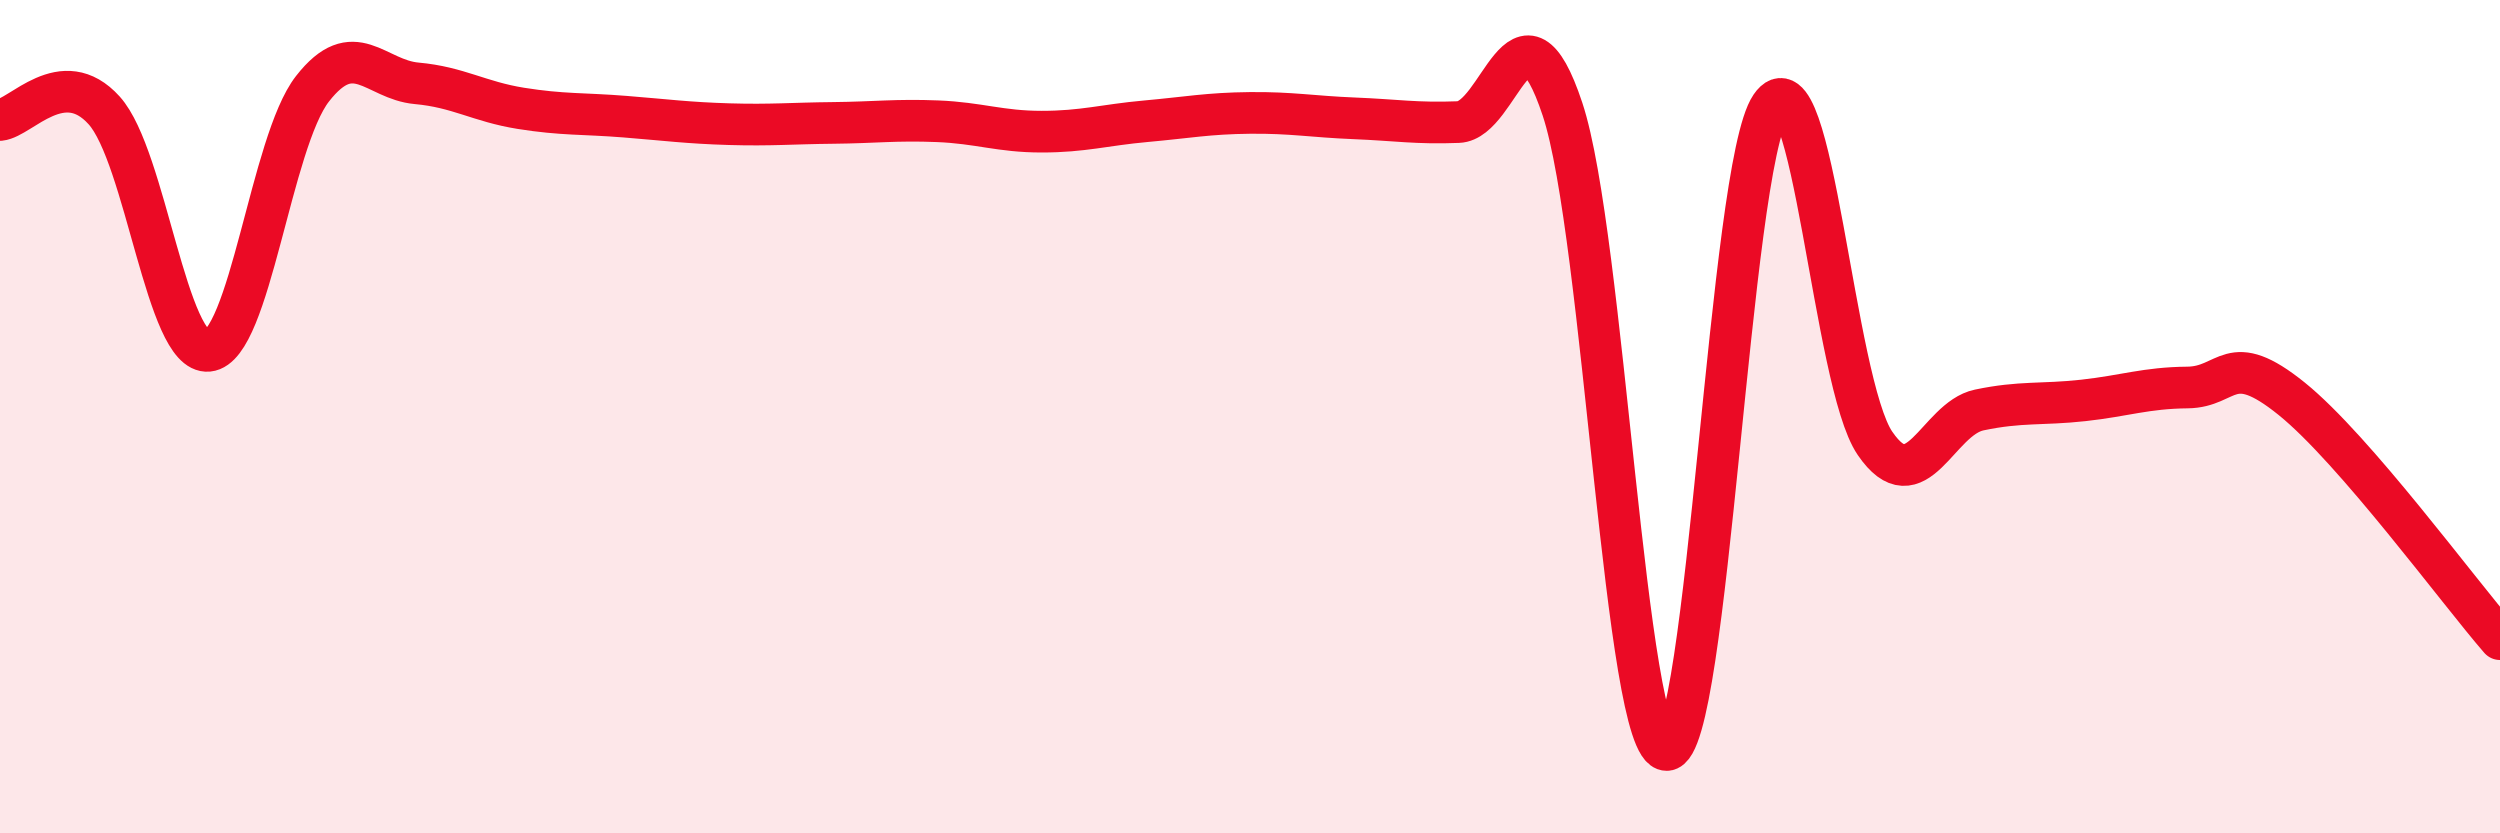 
    <svg width="60" height="20" viewBox="0 0 60 20" xmlns="http://www.w3.org/2000/svg">
      <path
        d="M 0,2.88 C 0.5,2.83 1.5,1.54 2.5,2.65 C 3.5,3.76 4,8.52 5,8.42 C 6,8.32 6.5,3.41 7.5,2.13 C 8.5,0.85 9,1.91 10,2 C 11,2.09 11.5,2.44 12.5,2.6 C 13.5,2.76 14,2.72 15,2.8 C 16,2.88 16.5,2.95 17.5,2.98 C 18.5,3.01 19,2.96 20,2.95 C 21,2.94 21.5,2.87 22.5,2.91 C 23.5,2.95 24,3.16 25,3.16 C 26,3.16 26.5,3 27.5,2.91 C 28.5,2.82 29,2.72 30,2.71 C 31,2.7 31.5,2.8 32.5,2.84 C 33.5,2.88 34,2.97 35,2.93 C 36,2.89 36.5,-0.39 37.5,2.62 C 38.5,5.63 39,18.01 40,18 C 41,17.99 41.5,4.02 42.5,2.55 C 43.5,1.08 44,9.18 45,10.64 C 46,12.1 46.5,10.05 47.5,9.84 C 48.5,9.63 49,9.72 50,9.61 C 51,9.5 51.5,9.31 52.5,9.3 C 53.5,9.29 53.5,8.36 55,9.57 C 56.5,10.78 59,14.19 60,15.34L60 20L0 20Z"
        fill="#EB0A25"
        opacity="0.1"
        stroke-linecap="round"
        stroke-linejoin="round"
      />
      <path
        d="M 0,2.88 C 0.5,2.83 1.5,1.54 2.5,2.65 C 3.5,3.76 4,8.52 5,8.42 C 6,8.32 6.5,3.41 7.5,2.13 C 8.5,0.85 9,1.91 10,2 C 11,2.09 11.5,2.44 12.5,2.6 C 13.5,2.76 14,2.72 15,2.8 C 16,2.88 16.5,2.95 17.5,2.98 C 18.5,3.01 19,2.96 20,2.95 C 21,2.94 21.5,2.87 22.5,2.91 C 23.5,2.95 24,3.16 25,3.16 C 26,3.16 26.5,3 27.5,2.91 C 28.5,2.82 29,2.72 30,2.71 C 31,2.7 31.5,2.8 32.5,2.84 C 33.5,2.88 34,2.97 35,2.93 C 36,2.89 36.5,-0.39 37.5,2.62 C 38.5,5.63 39,18.01 40,18 C 41,17.99 41.5,4.02 42.5,2.55 C 43.5,1.08 44,9.18 45,10.64 C 46,12.1 46.5,10.05 47.5,9.84 C 48.5,9.63 49,9.72 50,9.61 C 51,9.5 51.5,9.31 52.5,9.3 C 53.5,9.29 53.5,8.36 55,9.57 C 56.5,10.78 59,14.19 60,15.34"
        stroke="#EB0A25"
        stroke-width="1"
        fill="none"
        stroke-linecap="round"
        stroke-linejoin="round"
      />
    </svg>
  